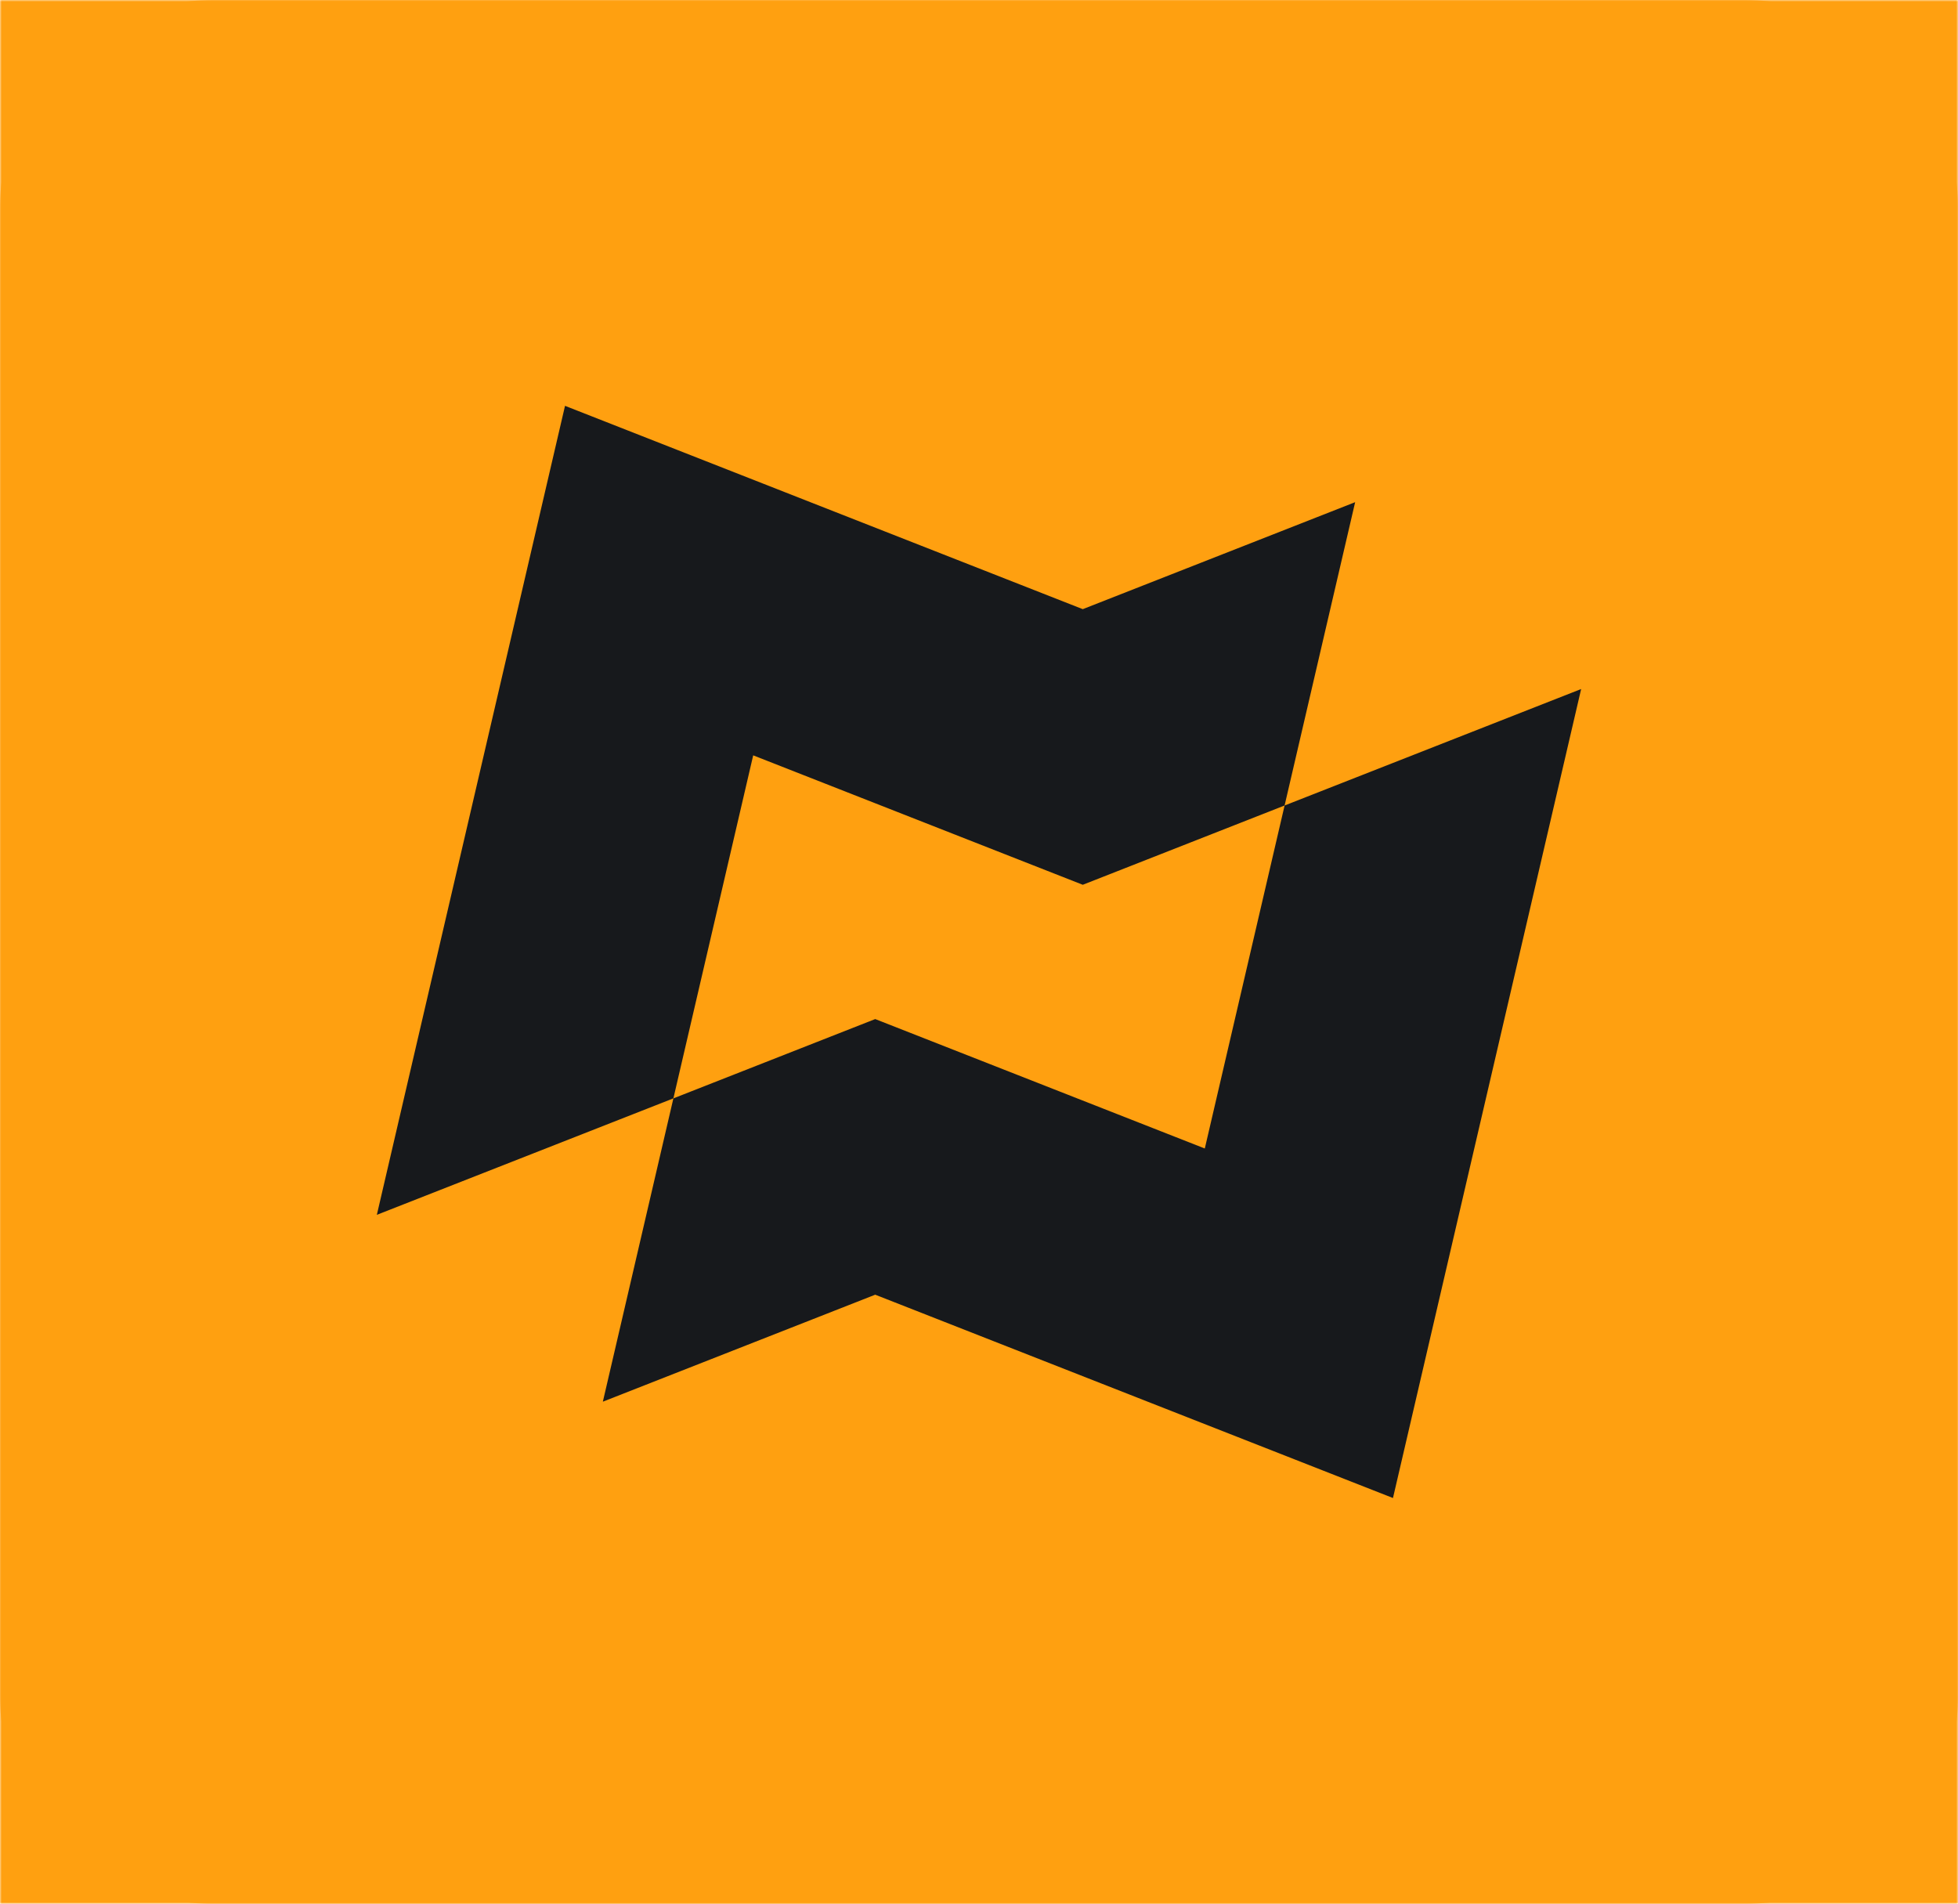 <?xml version="1.0" encoding="UTF-8"?>
<svg width="542px" height="527px" viewBox="0 0 542 527" version="1.1" xmlns="http://www.w3.org/2000/svg" xmlns:xlink="http://www.w3.org/1999/xlink">
    <title>icon</title>
    <defs>
        <polygon id="path-1" points="542 0 0 0 0 527 542 527"></polygon>
    </defs>
    <g id="Page-1" stroke="none" stroke-width="1" fill="none" fill-rule="evenodd">
        <g id="icon">
            <mask id="mask-2" fill="white">
                <use xlink:href="#path-1"></use>
            </mask>
            <g id="Path"></g>
            <rect id="Rectangle" fill="#FFA010" mask="url(#mask-2)" x="0" y="0" width="542" height="527"></rect>
            <g id="Group" mask="url(#mask-2)" fill-rule="nonzero">
                <path d="M483.023,0 L58.977,0 C26.405,0 0,25.674 0,57.345 L0,469.655 C0,501.327 26.405,527 58.977,527 L483.023,527 C515.596,527 542,501.327 542,469.655 L542,57.345 C542,25.674 515.596,0 483.023,0 Z" id="Path" fill="#FFA010"></path>
                <polygon id="Path" fill="#17191C" points="208.495 209.087 299.726 244.914 355.593 222.966 375.123 139.006 299.726 168.62 156.405 112.337 104.316 336.272 186.406 304.033"></polygon>
                <polygon id="Path" fill="#17191C" points="355.594 222.966 333.505 317.913 242.271 282.086 186.406 304.036 166.876 387.996 242.271 358.38 385.593 414.663 437.681 190.729"></polygon>
            </g>
        </g>
    </g>
</svg>